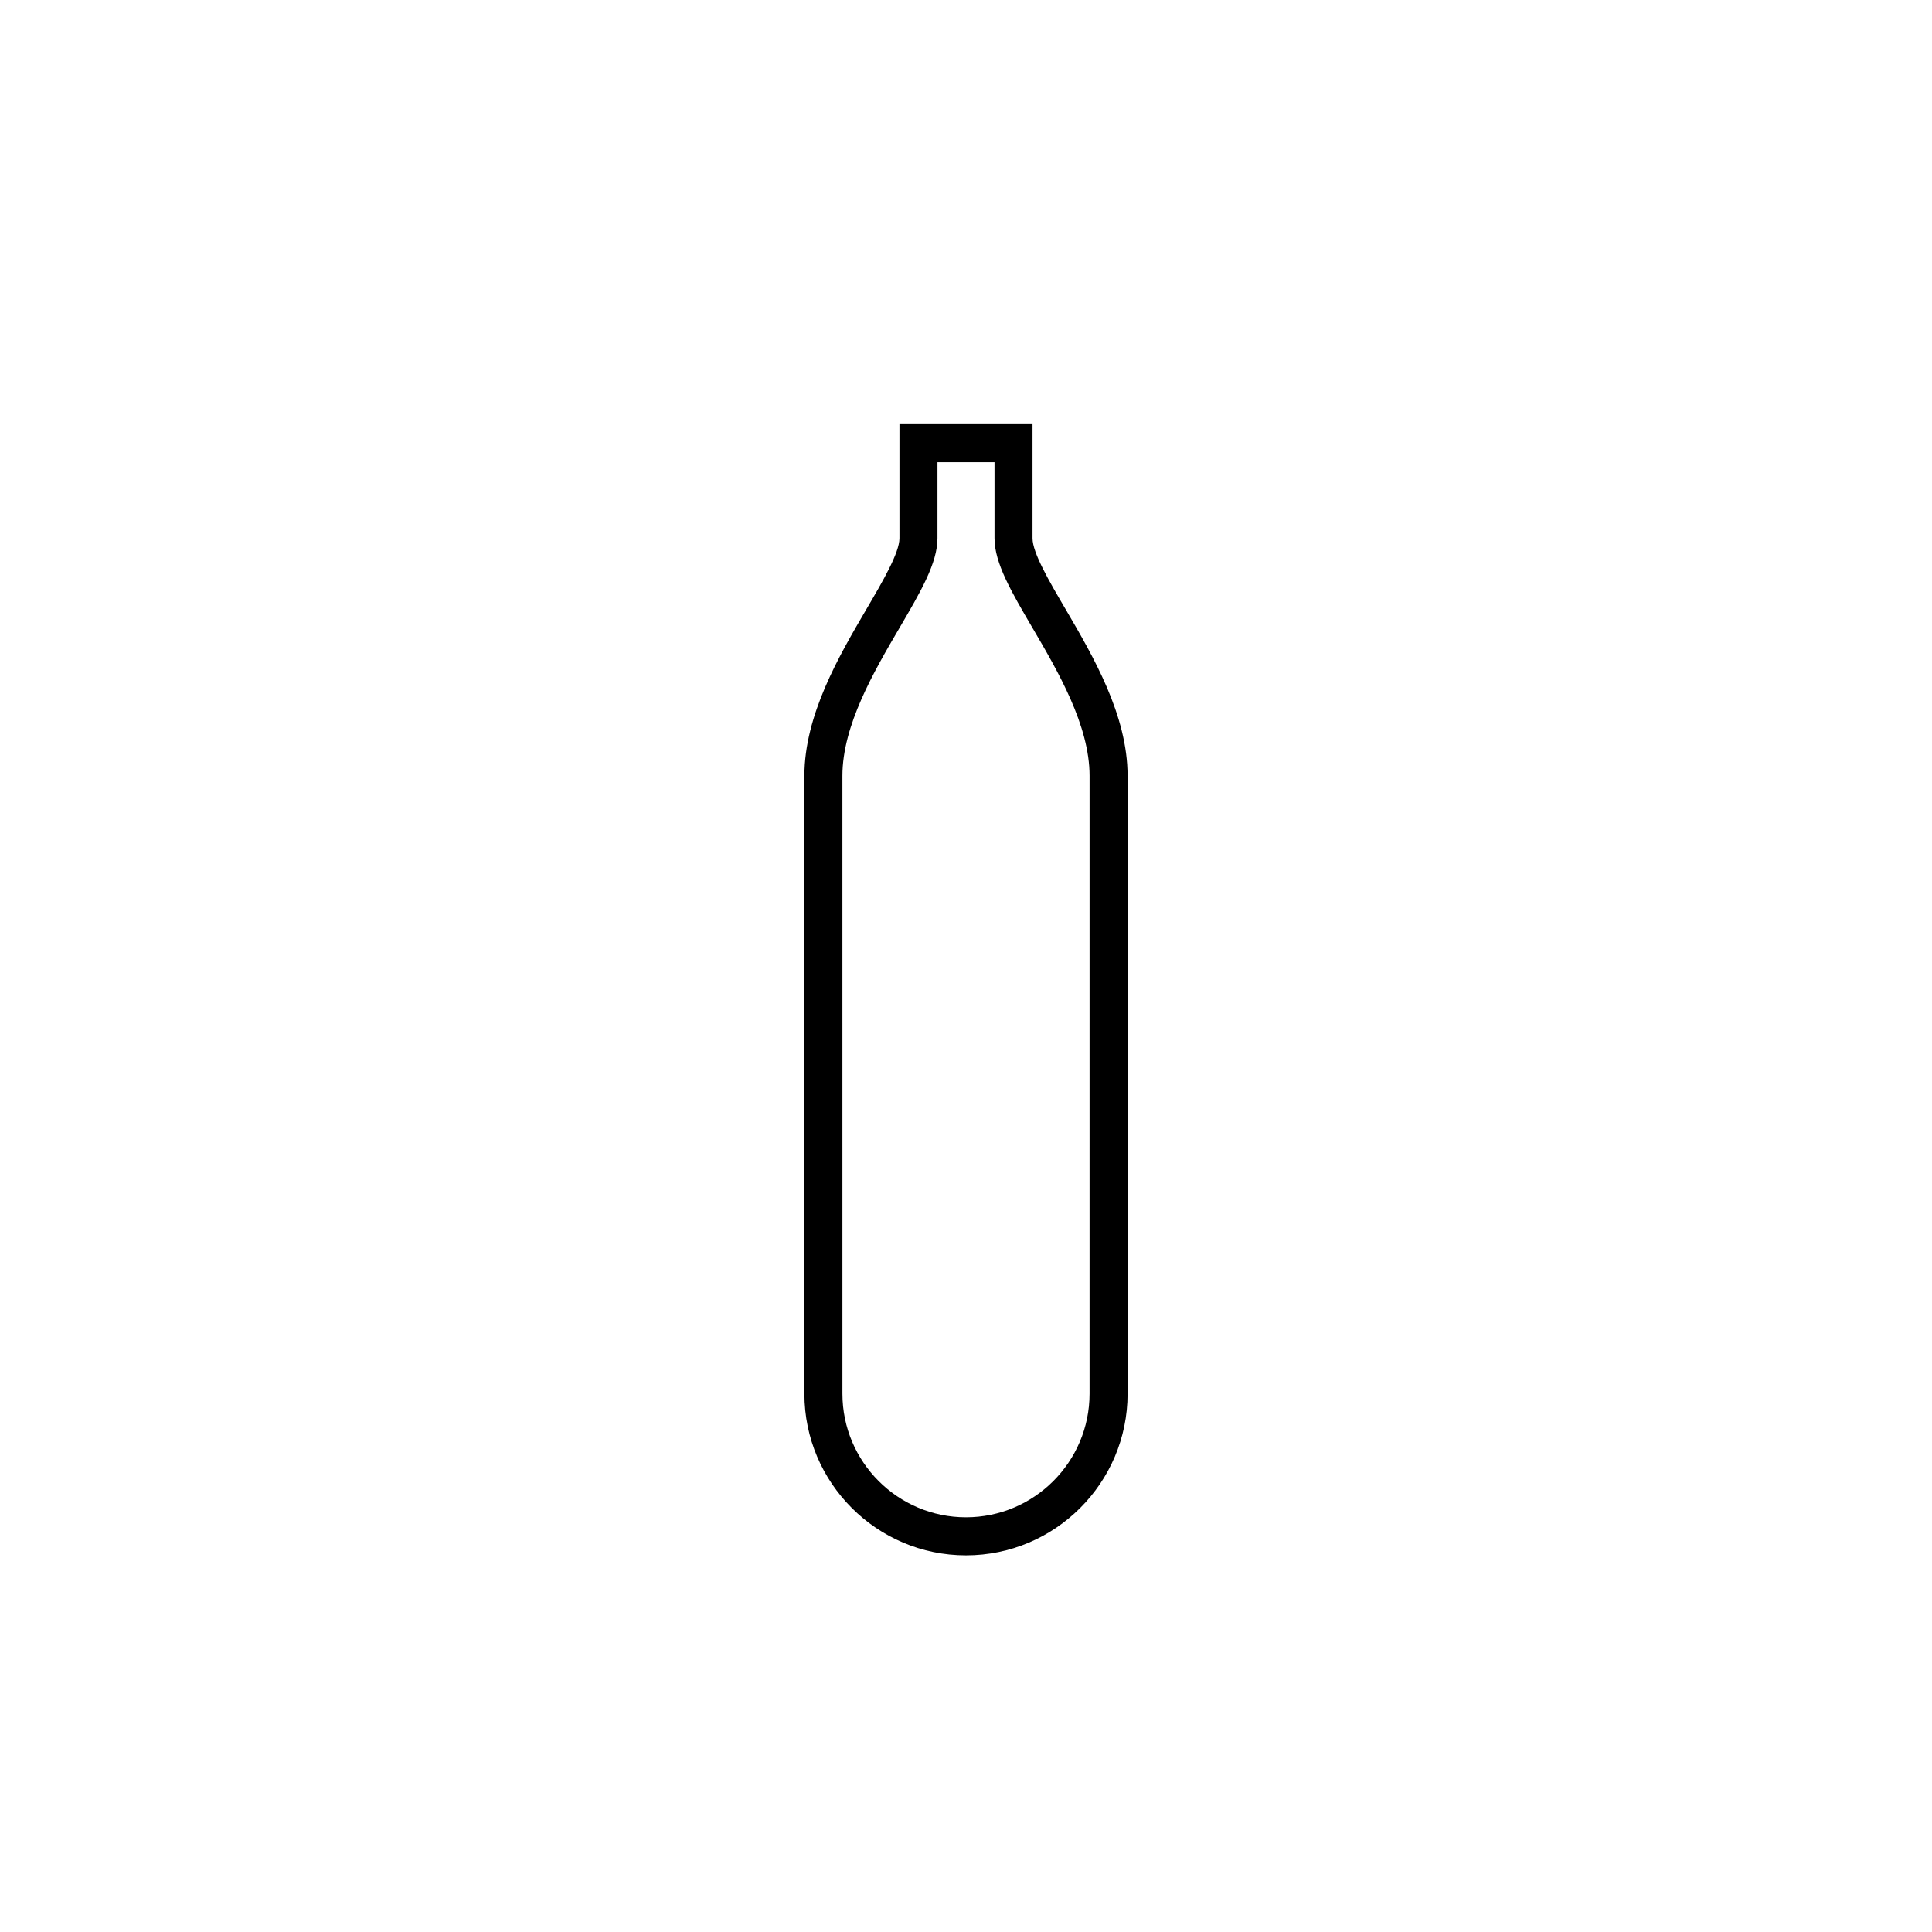 <?xml version="1.0" encoding="UTF-8"?>
<!-- Uploaded to: ICON Repo, www.iconrepo.com, Generator: ICON Repo Mixer Tools -->
<svg fill="#000000" width="800px" height="800px" version="1.1" viewBox="144 144 512 512" xmlns="http://www.w3.org/2000/svg">
 <path d="m417.63 286.64v-30.23l-17.633 0.004h-17.633v30.23c0 3.848-4.418 11.395-8.695 18.691-7.352 12.547-16.496 28.16-16.496 44.281v163.74c0 23.613 19.211 42.824 42.824 42.824s42.824-19.211 42.824-42.824v-163.74c0-16.121-9.145-31.734-16.496-44.285-4.277-7.293-8.695-14.84-8.695-18.691zm15.113 226.71c0 18.055-14.691 32.746-32.746 32.746s-32.746-14.691-32.746-32.746l-0.004-163.74c0-13.391 8.379-27.695 15.113-39.191 5.629-9.613 10.078-17.207 10.078-23.785v-20.152h15.117v20.152c0 6.586 4.449 14.172 10.078 23.785 6.734 11.496 15.113 25.801 15.113 39.191z"/>
</svg>